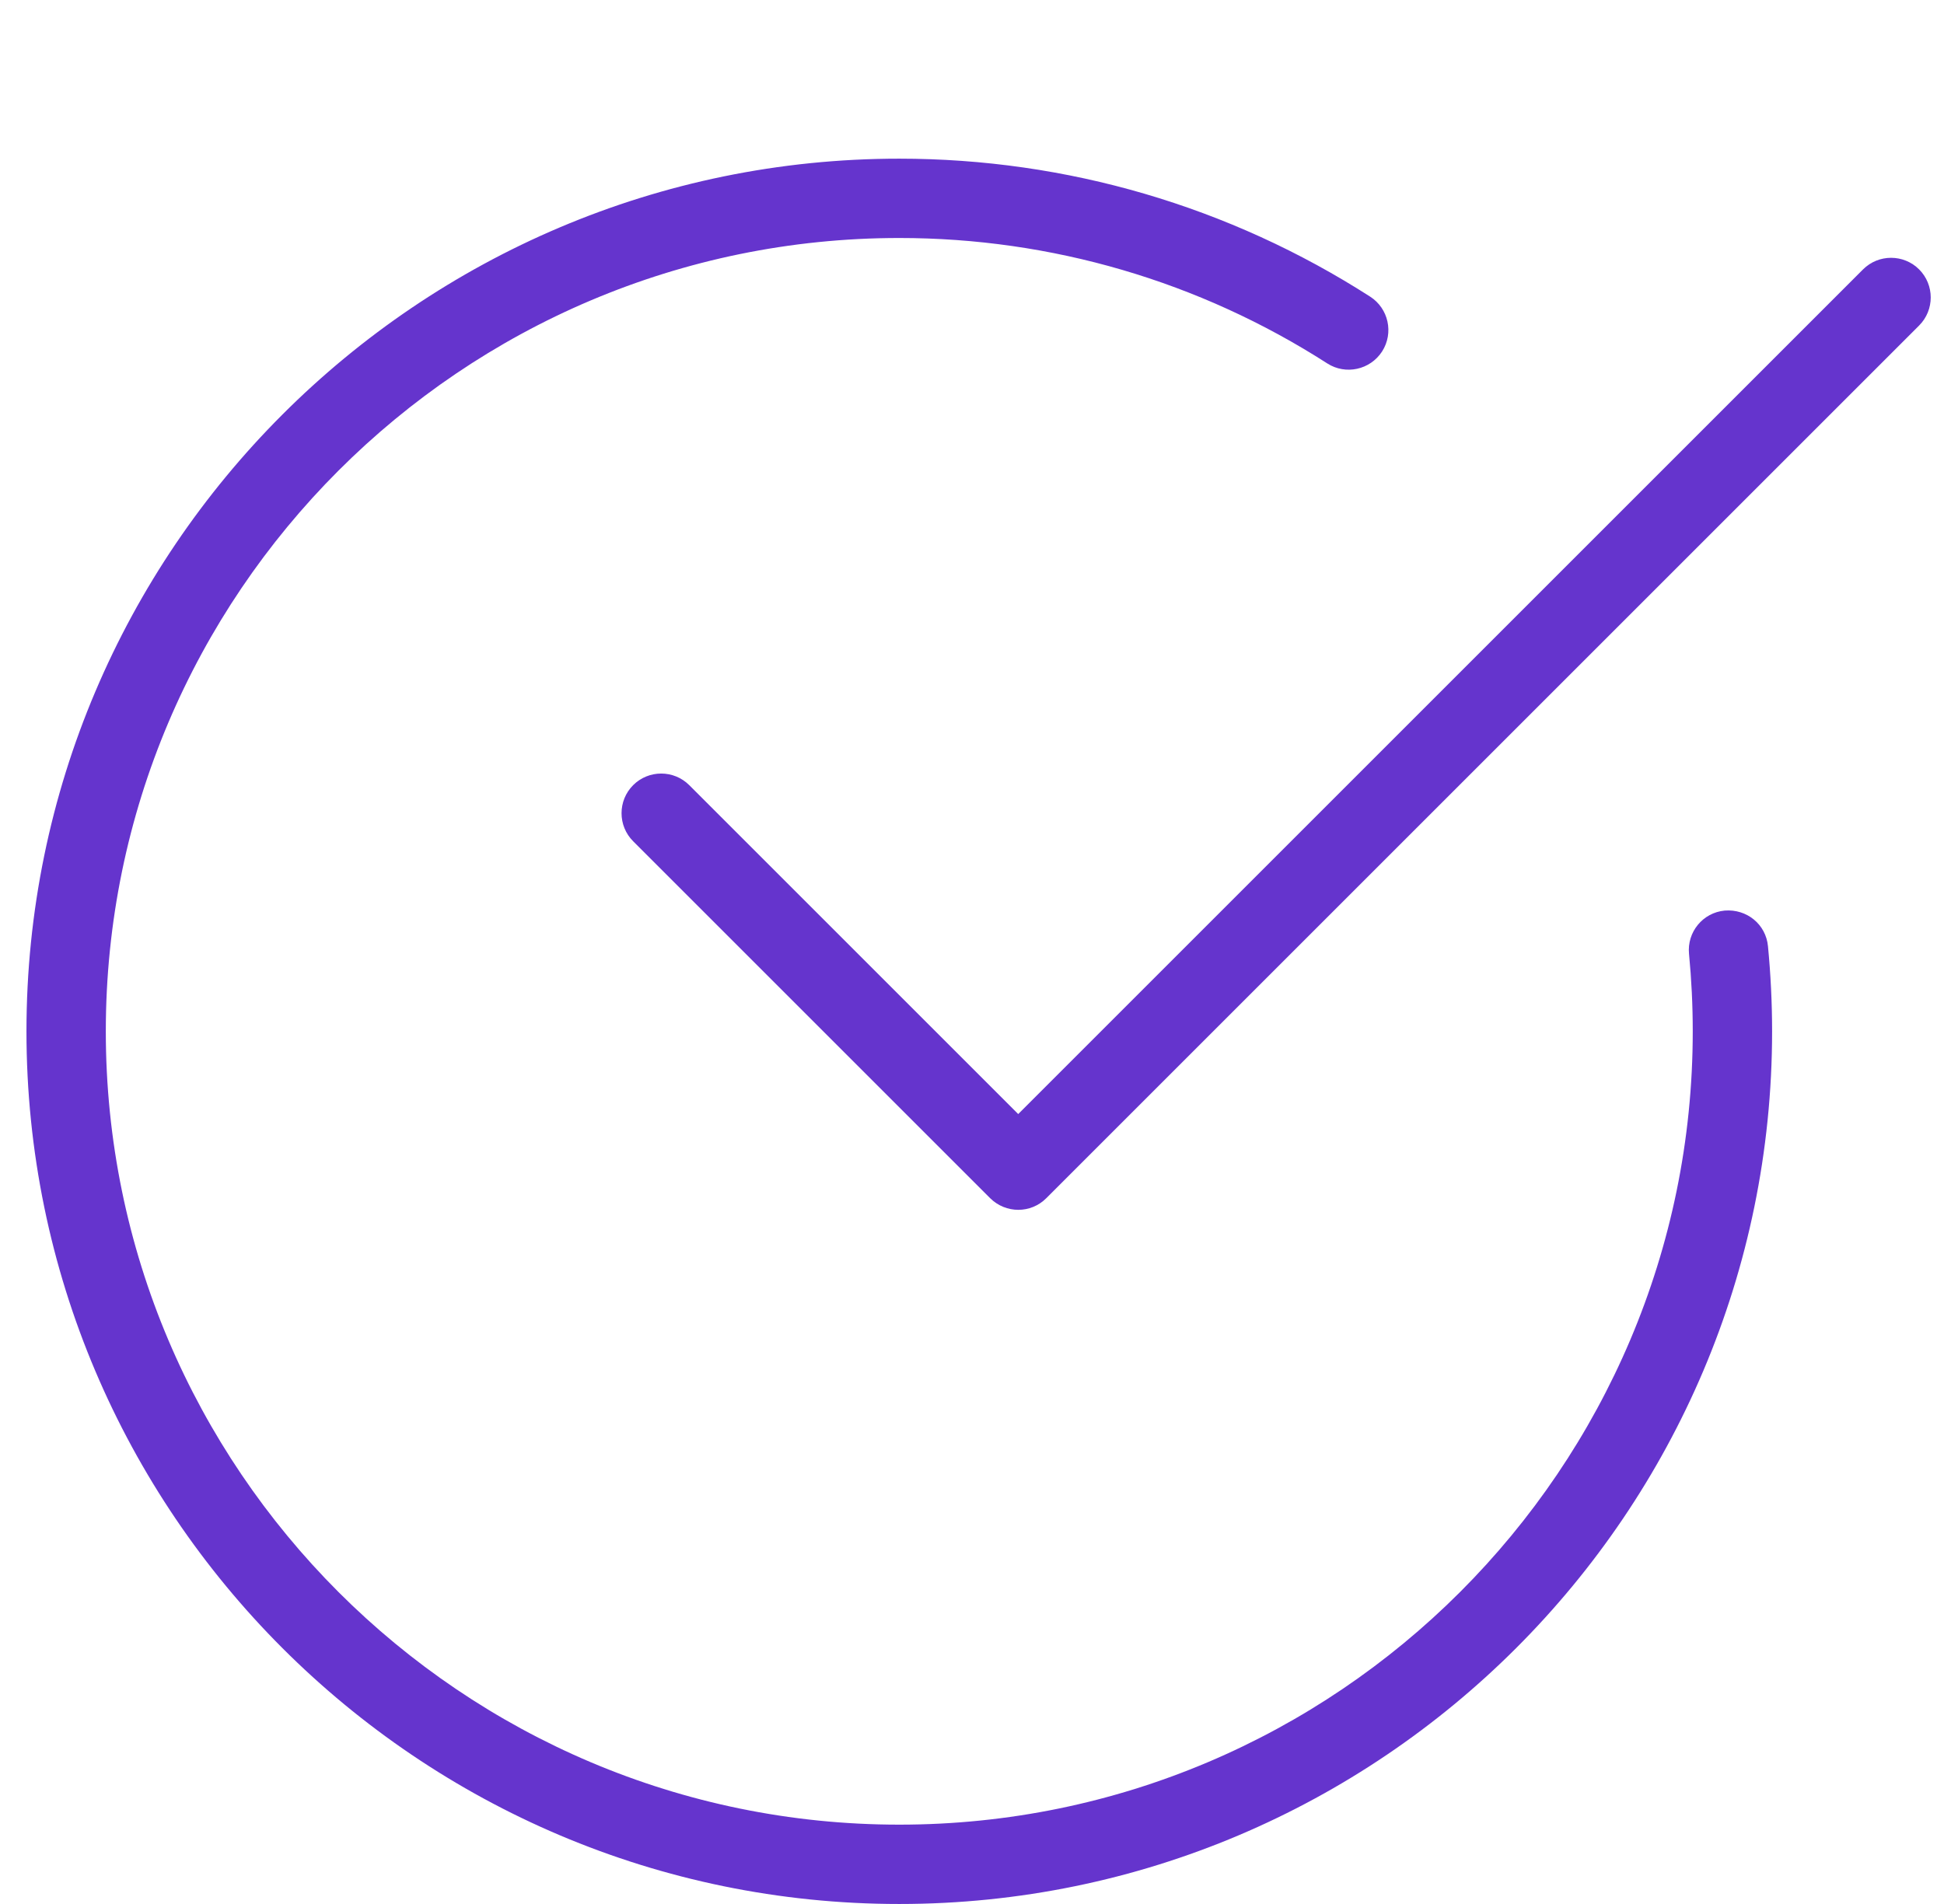 <?xml version="1.0" encoding="UTF-8"?>
<svg xmlns="http://www.w3.org/2000/svg" width="49" height="48" viewBox="0 0 49 48" fill="none">
  <g clip-path="url(#clip0_1275_13865)">
    <path d="M22.667 48C10.537 48 0.667 38.13 0.667 26C0.667 13.87 10.537 4 22.667 4C26.885 4 30.989 5.202 34.535 7.478C34.999 7.776 35.135 8.394 34.837 8.86C34.537 9.324 33.919 9.46 33.455 9.162C30.231 7.092 26.501 6 22.667 6C11.639 6 2.667 14.972 2.667 26C2.667 37.028 11.639 46 22.667 46C33.695 46 42.667 37.028 42.667 26C42.667 25.34 42.635 24.69 42.573 24.048C42.519 23.498 42.921 23.008 43.471 22.956C44.031 22.91 44.511 23.304 44.563 23.854C44.631 24.56 44.667 25.276 44.667 26C44.667 38.13 34.797 48 22.667 48Z" fill="#6534CD"></path>
    <path d="M25.667 30.5C25.411 30.5 25.155 30.402 24.959 30.208L15.959 21.208C15.569 20.818 15.569 20.184 15.959 19.794C16.349 19.404 16.983 19.404 17.373 19.794L25.665 28.086L46.959 6.792C47.349 6.402 47.983 6.402 48.373 6.792C48.763 7.182 48.763 7.816 48.373 8.206L26.373 30.206C26.179 30.402 25.923 30.5 25.667 30.5Z" fill="#6534CD"></path>
  </g>
  <defs>
    <clipPath id="clip0_1275_13865">
      <rect width="48" height="48" fill="white" transform="translate(0.667)"></rect>
    </clipPath>
  </defs>
</svg>

